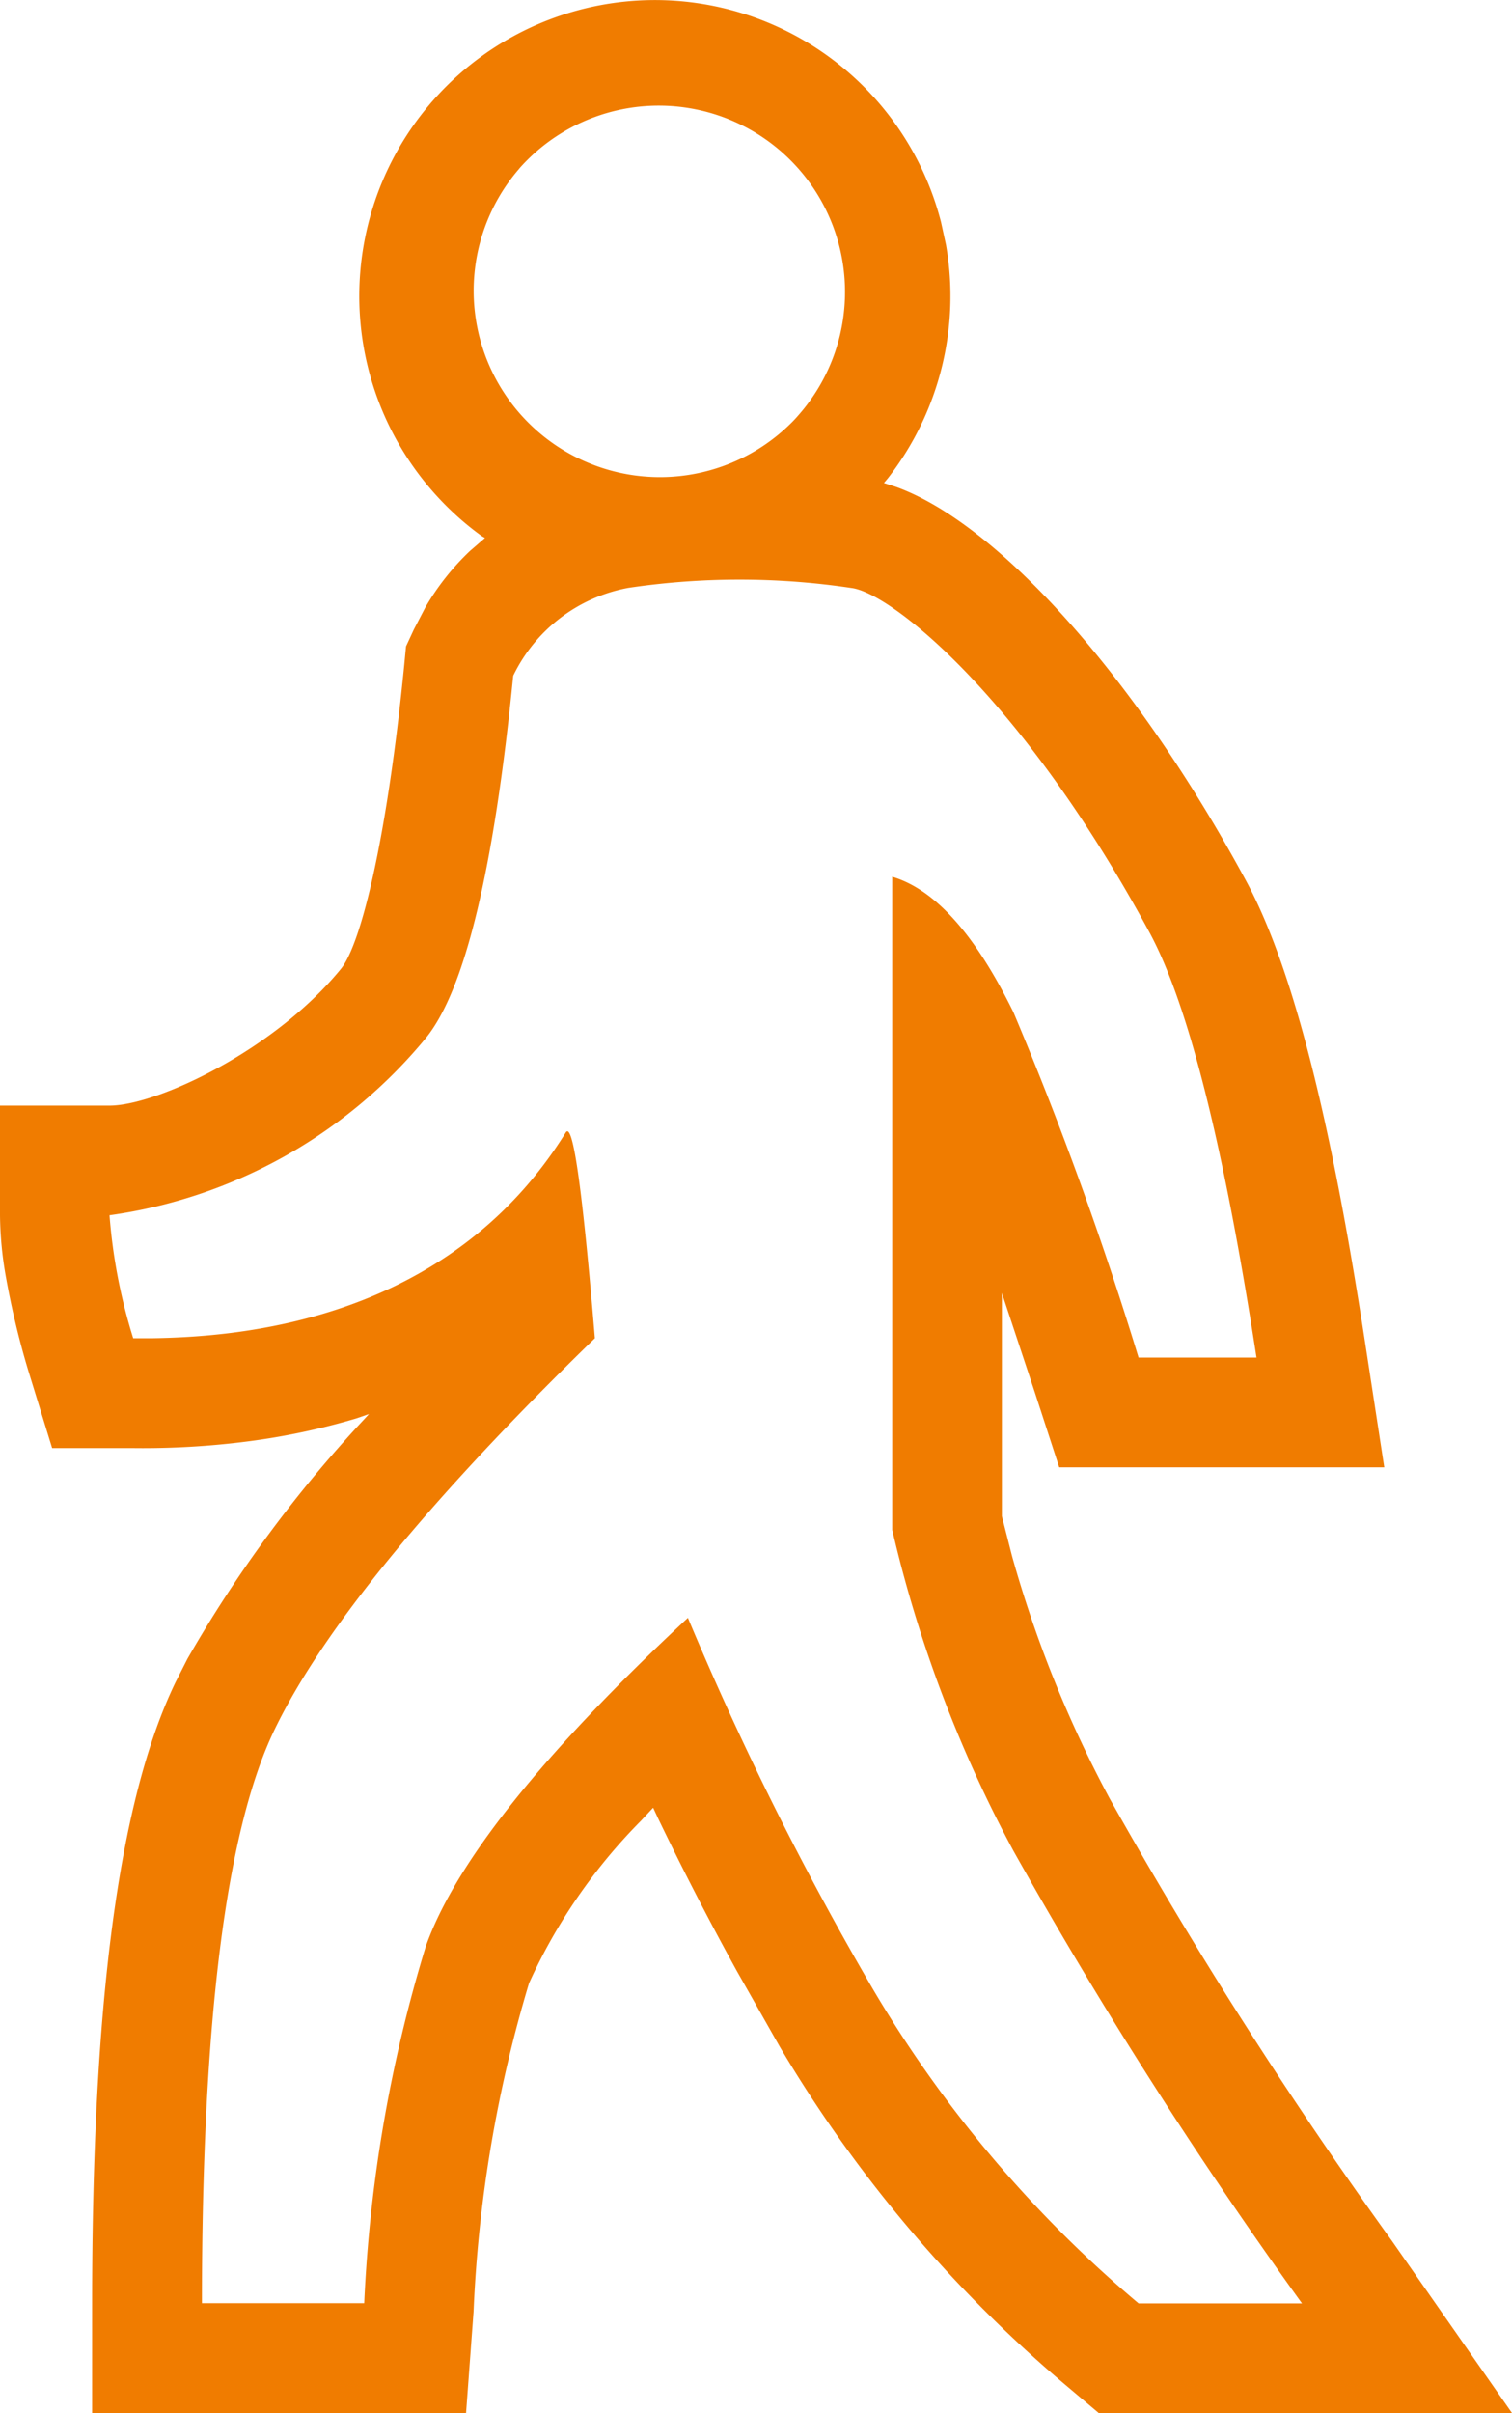 <svg xmlns="http://www.w3.org/2000/svg" width="42" height="67" viewBox="0 0 42 67">
  <defs>
    <style>
      .cls-1 {
        fill: #f07c00;
        fill-rule: evenodd;
      }
    </style>
  </defs>
  <path id="_智能分析_01_步态" data-name="[智能分析] 01 步态" class="cls-1" d="M31.209,9.591A8.227,8.227,0,0,0,32.38,21.884l0.091,0.053-0.414.358a6.972,6.972,0,0,0-1.243,1.572l-0.319.613-0.217.468-0.049.514c-0.471,4.766-1.19,7.736-1.756,8.436-1.863,2.284-5.132,3.8-6.432,3.8H19v3.045a10.238,10.238,0,0,0,.171,1.751,23.045,23.045,0,0,0,.616,2.566l0.661,2.147h2.247a22.657,22.657,0,0,0,3.2-.187,19.149,19.149,0,0,0,3-.636l0.354-.122-0.125.137a35.894,35.894,0,0,0-4.919,6.662l-0.327.643c-1.6,3.312-2.319,8.984-2.319,17.249V74H31.946l0.209-2.825a37.042,37.042,0,0,1,1.54-9.11,15.5,15.5,0,0,1,3.11-4.511l0.338-.362,0.129,0.278q1.038,2.159,2.2,4.264l1.186,2.09a36.979,36.979,0,0,0,8.014,9.46L49.521,74H61l-3.345-4.793a128.45,128.45,0,0,1-7.827-12.262A32.96,32.96,0,0,1,47.111,50.2l-0.281-1.1V42.9l0.909,2.741,0.684,2.1h9.029l-0.54-3.51c-0.95-6.19-2.007-10.382-3.3-12.776-3.072-5.68-6.892-9.917-9.724-10.937l-0.334-.107,0.114-.137A8.232,8.232,0,0,0,45.278,13.8l-0.137-.628A8.206,8.206,0,0,0,31.209,9.591h0Zm5.223,13.735a20.908,20.908,0,0,1,6.219,0c1.11,0.137,4.763,3.057,8.287,9.578q1.608,2.986,2.965,11.79H50.627a99.724,99.724,0,0,0-3.475-9.586q-1.585-3.238-3.368-3.765V49.476a36.009,36.009,0,0,0,3.368,8.916,130.97,130.97,0,0,0,8.014,12.563H50.627a33.937,33.937,0,0,1-7.352-8.68A86.928,86.928,0,0,1,38.108,51.92q-6.044,5.636-7.28,9.121a39.872,39.872,0,0,0-1.711,9.909H24.609q0-11.746,2.015-15.92t8.9-10.873q-0.513-6.2-.81-5.71c-3.266,5.254-9.078,5.672-11.477,5.71H22.7a15.335,15.335,0,0,1-.658-3.415,13.855,13.855,0,0,0,8.789-4.922q1.625-2,2.425-10.058A4.442,4.442,0,0,1,36.432,23.327ZM33.425,11.678a5.173,5.173,0,1,1,7.749,6.856q-0.1.117-.214,0.228a5.174,5.174,0,0,1-7.535-7.081v0Z" transform="translate(-19 -7)"/>
</svg>
